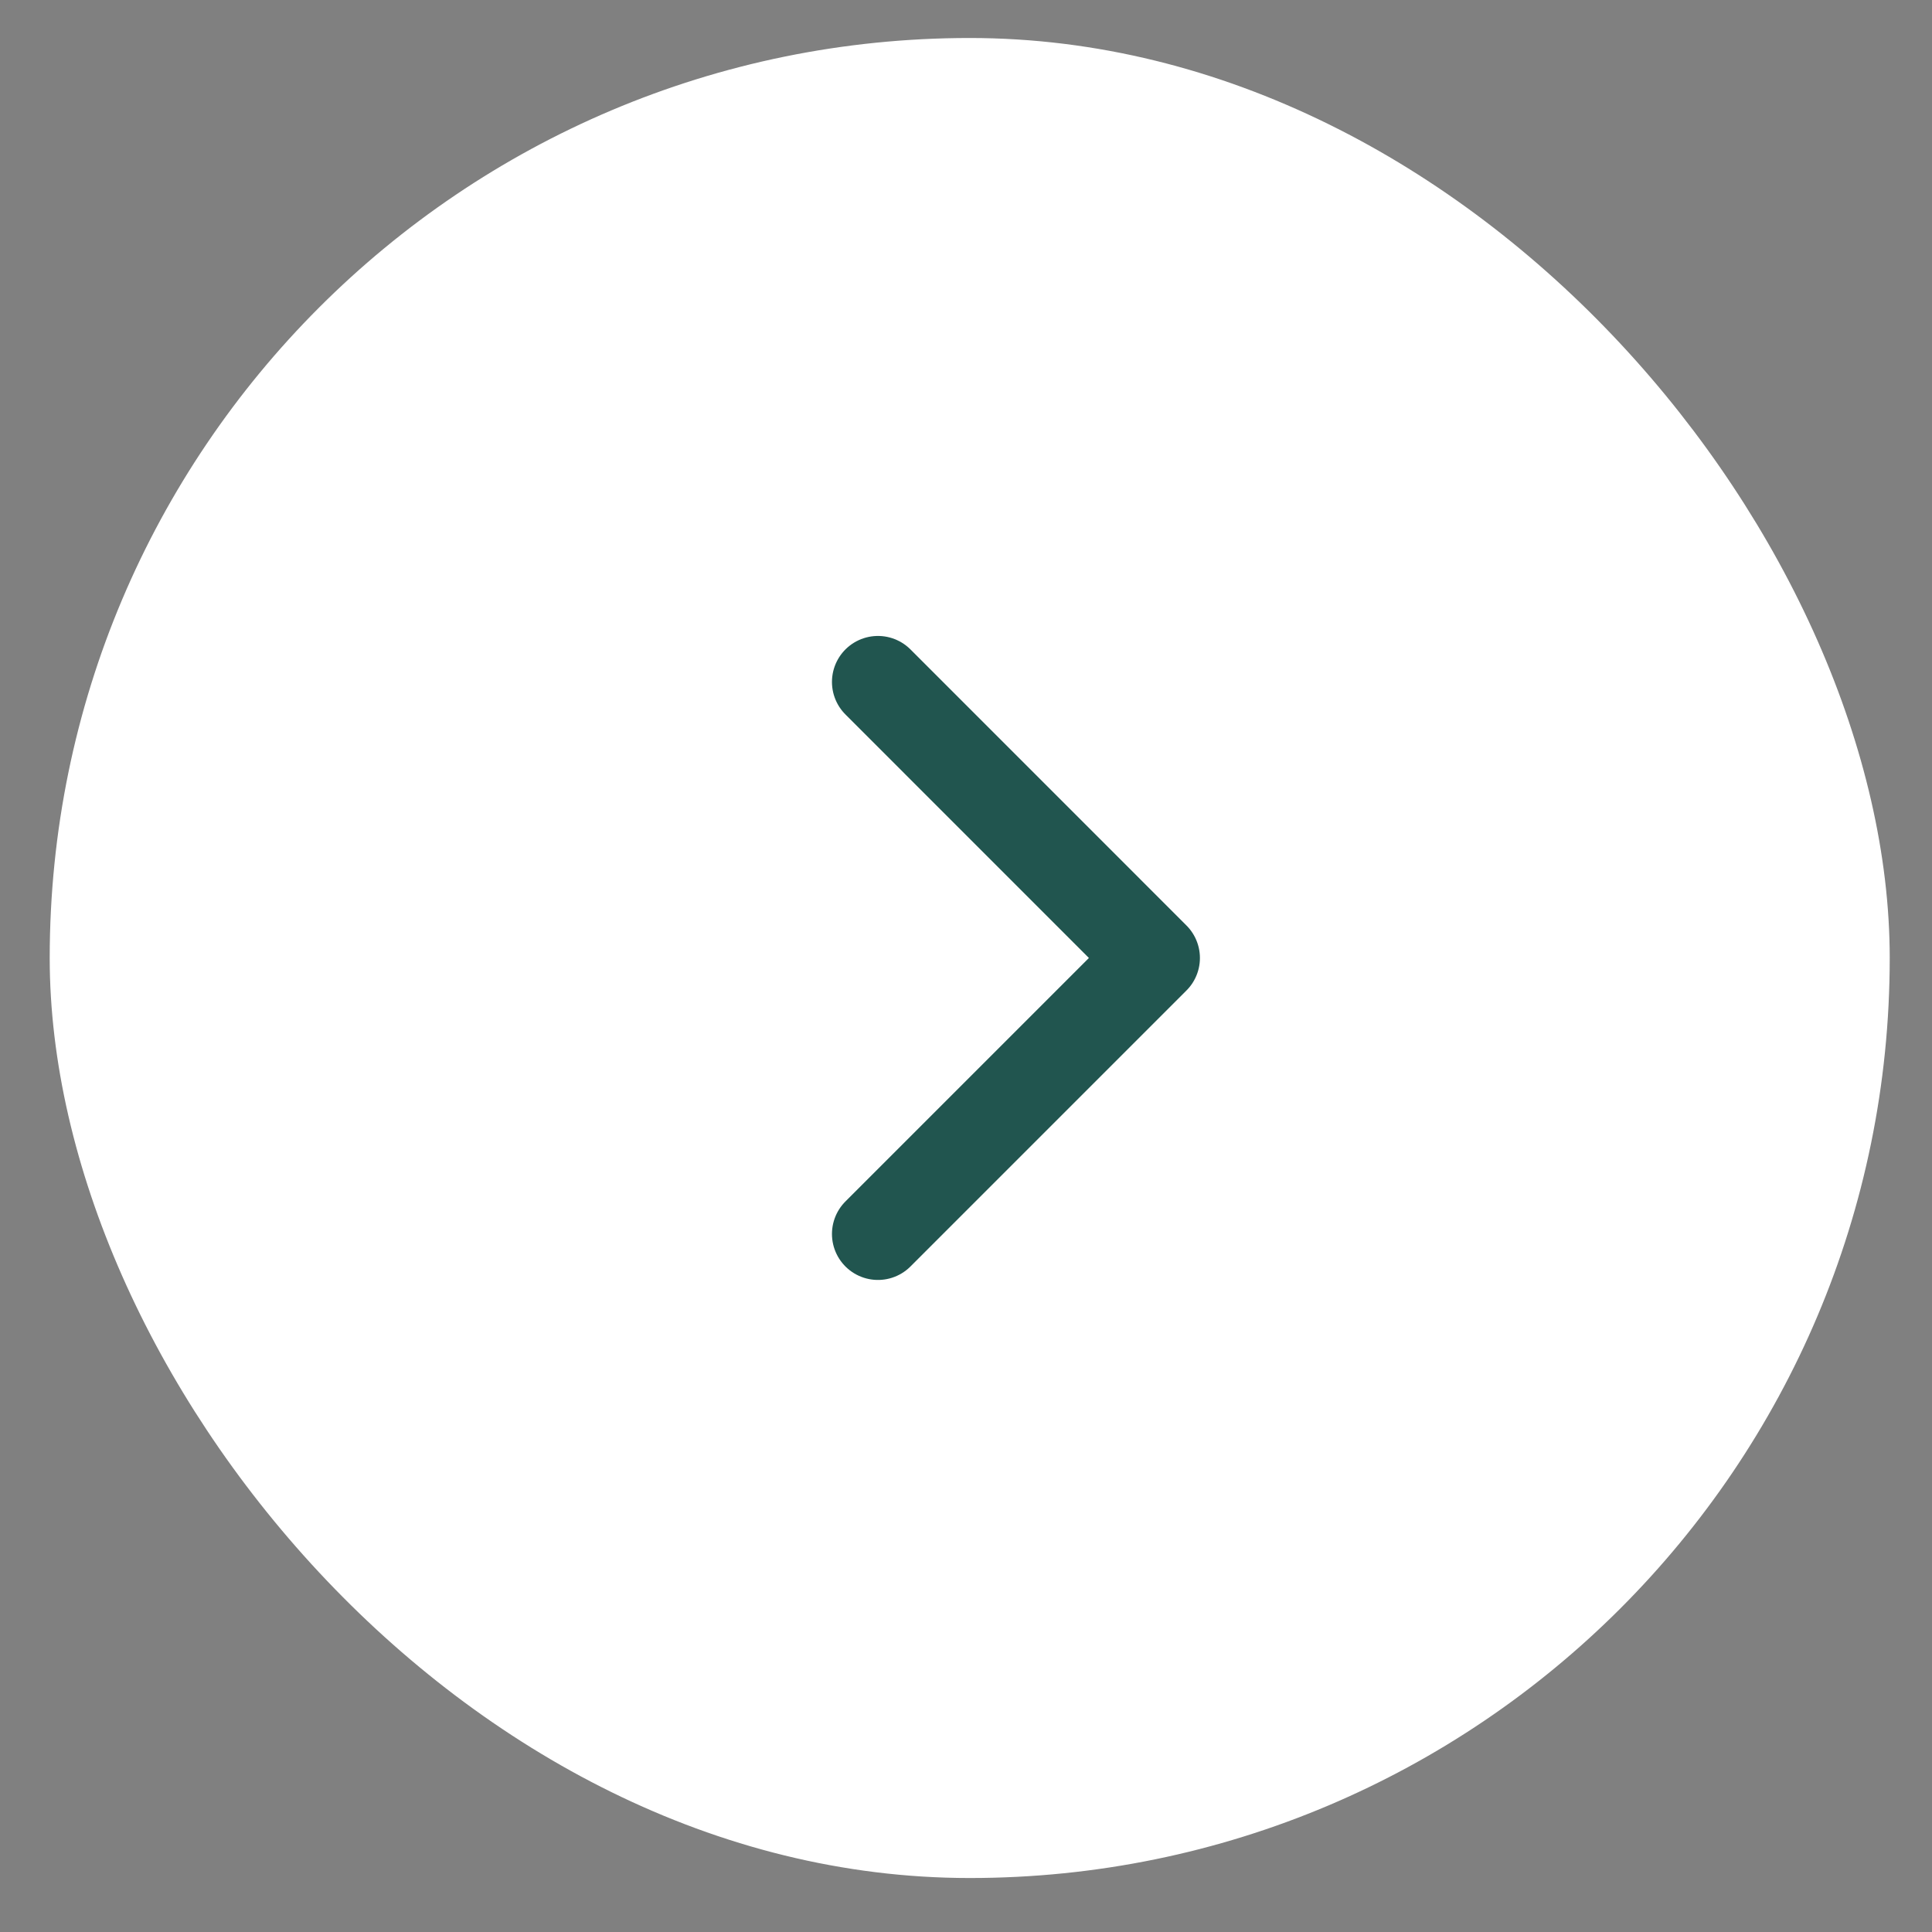 <svg width="33" height="33" viewBox="0 0 33 33" fill="none" xmlns="http://www.w3.org/2000/svg">
<rect x="0" y="0" width="33" height="33" fill="#808080" stroke="none"/>
<rect x="0.849" y="0.649" width="31.429" height="31.429" rx="15.714" fill="white"/>
<path d="M14.996 21.077L19.71 16.363L14.996 11.648" stroke="#21554F" stroke-width="1.571" stroke-linecap="round" stroke-linejoin="round"/>
</svg>

